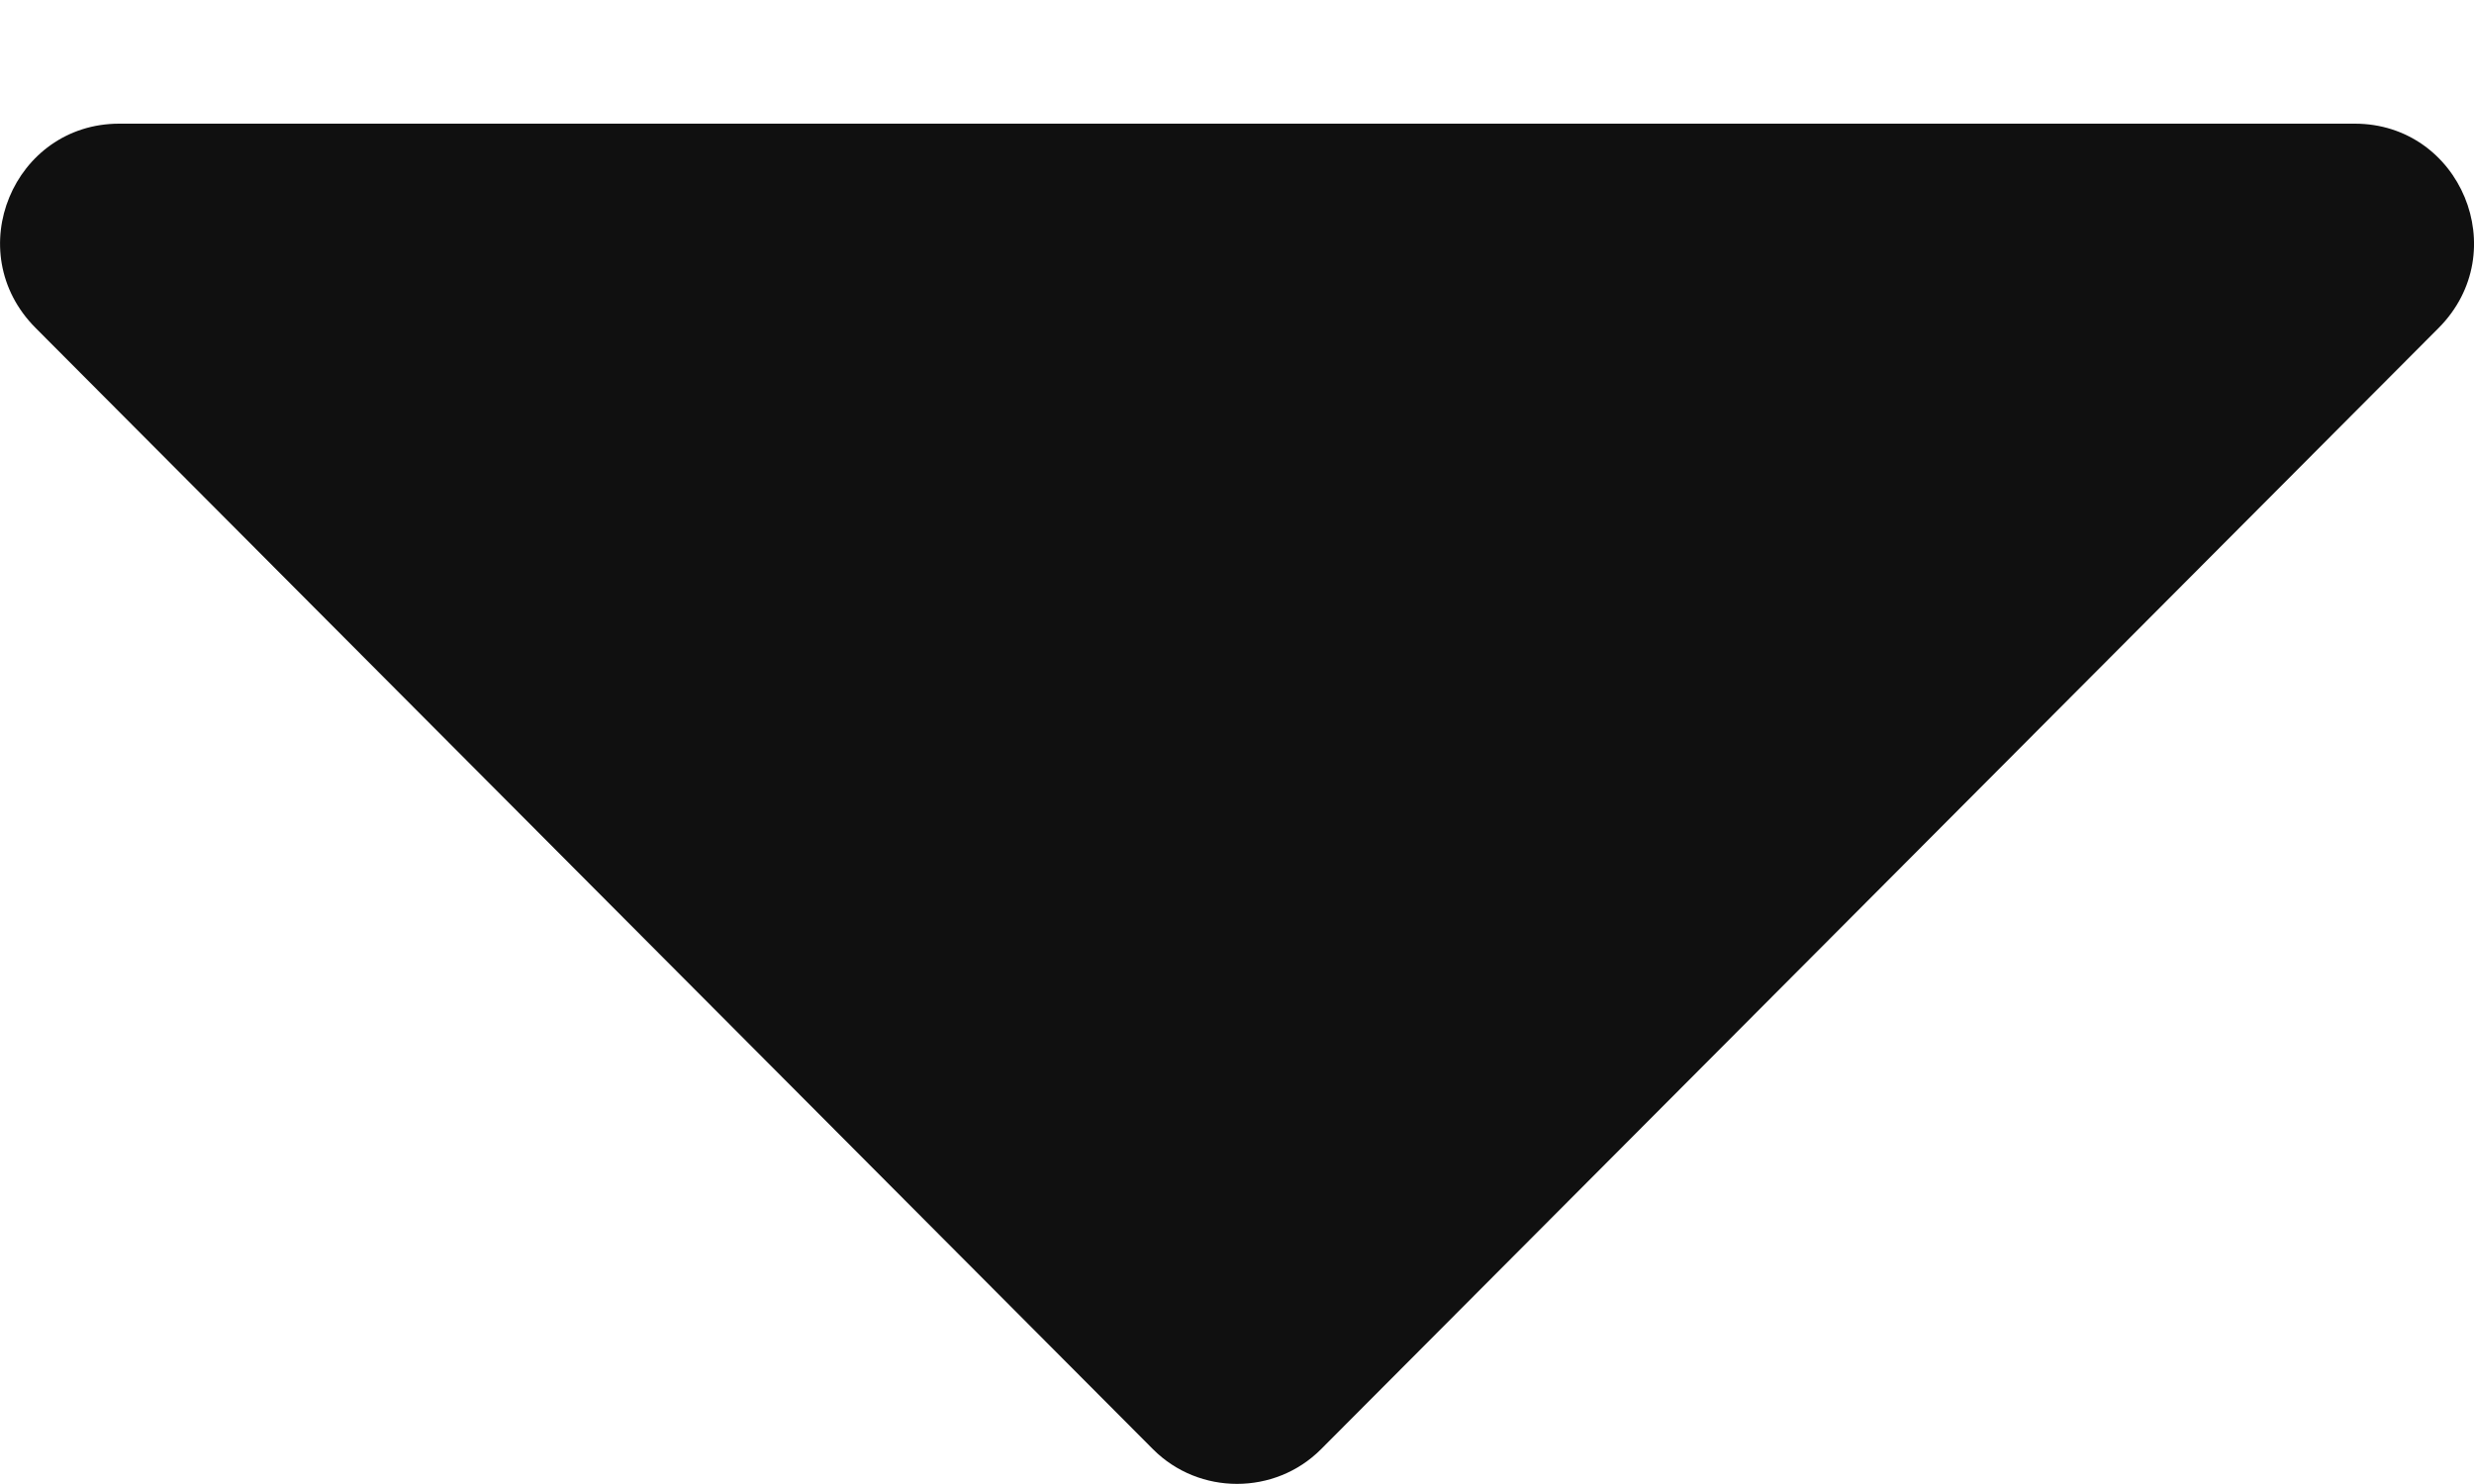 <svg width="10" height="6" viewBox="0 0 10 6" fill="none" xmlns="http://www.w3.org/2000/svg">
<path d="M9.518 0.5H0.482C0.055 0.5 -0.163 1.018 0.144 1.326L4.661 5.86C4.847 6.046 5.153 6.046 5.339 5.86L9.857 1.326C10.163 1.018 9.945 0.5 9.518 0.5Z" fill="#101010"/>
</svg>
